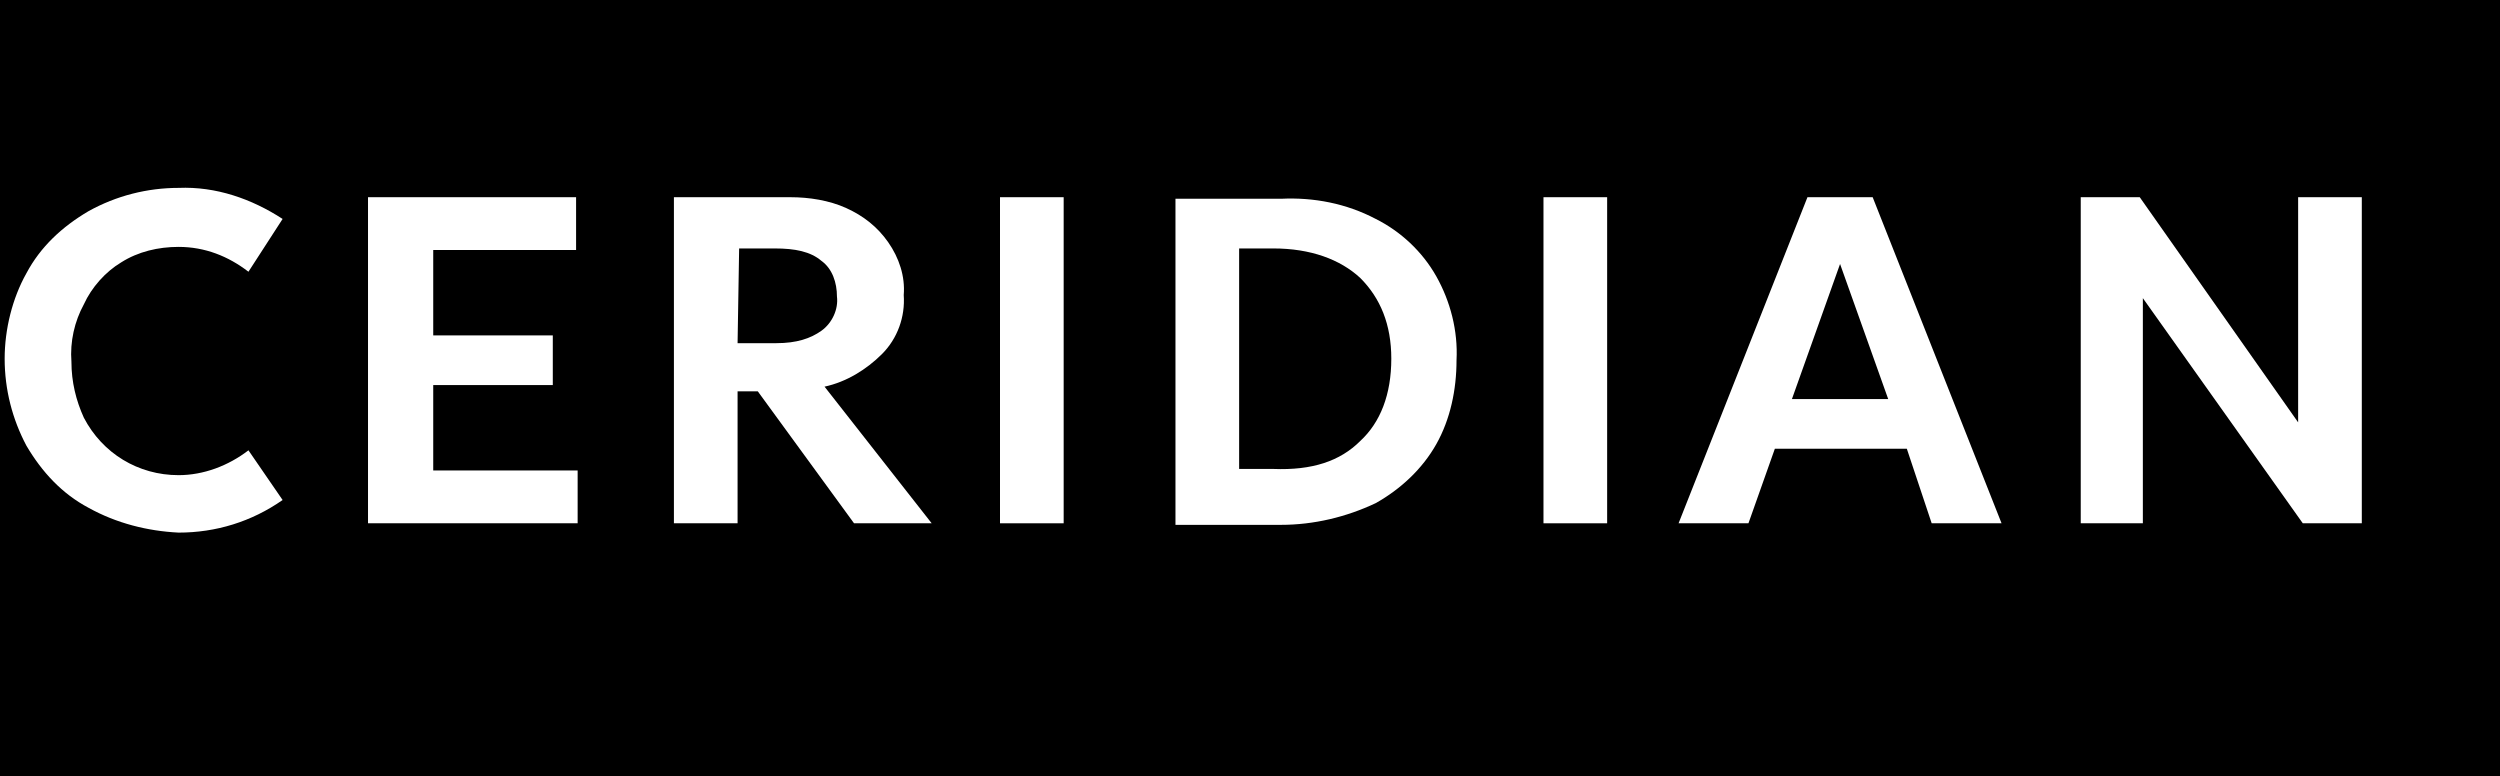 <?xml version="1.0" encoding="utf-8"?>
<!-- Generator: Adobe Illustrator 26.0.2, SVG Export Plug-In . SVG Version: 6.00 Build 0)  -->
<svg version="1.1" id="Layer_1" xmlns="http://www.w3.org/2000/svg" xmlns:xlink="http://www.w3.org/1999/xlink" x="0px" y="0px"
	 viewBox="0 0 161 50" style="enable-background:new 0 0 161 50;" xml:space="preserve">
<rect x="0" y="0" width="161" height="50" fill="#808080" stroke="none"/>
<style type="text/css">
	.st0{stroke:#000000;stroke-miterlimit:10;}
	.st1{fill:#FFFFFF;}
</style>
<rect class="st0" width="162.2" height="50"/>
<g>
	<path class="st1" d="M5.7,32.7c-1.7-0.9-3-2.3-4-4c-0.9-1.7-1.4-3.6-1.4-5.6c0-1.9,0.5-3.9,1.4-5.5c0.9-1.7,2.3-3,4-4
		c1.8-1,3.8-1.5,5.8-1.5c2.4-0.1,4.7,0.7,6.7,2L16,17.5c-1.3-1-2.8-1.6-4.5-1.6c-1.3,0-2.6,0.3-3.7,1c-1,0.6-1.9,1.6-2.4,2.7
		c-0.6,1.1-0.9,2.4-0.8,3.7c0,1.3,0.3,2.5,0.8,3.6c1.2,2.3,3.5,3.7,6.1,3.7c1.6,0,3.2-0.6,4.5-1.6l2.2,3.2c-2,1.4-4.3,2.1-6.7,2.1
		C9.5,34.2,7.5,33.7,5.7,32.7z"/>
	<path class="st1" d="M27.9,16.1v5.5h7.7v3.2h-7.7v5.5h9.3v3.4H23.7v-21h13.4v3.4H27.9z"/>
	<path class="st1" d="M48.8,25.2h-1.3v8.5h-4.1v-21h7.5c1.2,0,2.5,0.2,3.6,0.7s2,1.2,2.7,2.2s1.1,2.2,1,3.4c0.1,1.4-0.4,2.8-1.4,3.8
		s-2.3,1.8-3.7,2.1l6.9,8.8h-5L48.8,25.2z M47.5,22.1H50c1.3,0,2.2-0.3,2.9-0.8s1.1-1.4,1-2.2c0-0.9-0.3-1.8-1-2.3
		c-0.7-0.6-1.7-0.8-3-0.8h-2.3L47.5,22.1z"/>
	<path class="st1" d="M68.5,33.7h-4.1v-21h4.1V33.7z"/>
	<path class="st1" d="M88.6,14.1c1.6,0.8,3,2.1,3.9,3.7s1.4,3.5,1.3,5.4c0,1.9-0.4,3.8-1.3,5.4s-2.3,2.9-3.9,3.8
		c-1.9,0.9-4,1.4-6.1,1.4h-6.8v-21h6.8C84.6,12.7,86.7,13.1,88.6,14.1z M87.6,28.4c1.3-1.2,2-3,2-5.3c0-2.2-0.7-3.9-2-5.2
		C86.3,16.7,84.4,16,82,16h-2.2v14.2H82C84.5,30.3,86.3,29.7,87.6,28.4L87.6,28.4z"/>
	<path class="st1" d="M103.5,33.7h-4.1v-21h4.1V33.7z"/>
	<path class="st1" d="M122.8,28.9h-8.5l-1.7,4.8h-4.5l8.3-21h4.2l8.3,21h-4.5L122.8,28.9z M121.6,25.7l-3.1-8.7l-3.1,8.7H121.6z"/>
	<path class="st1" d="M152.1,12.7v21h-3.8L138,19.2v14.5h-4v-21h3.8L148,27.2V12.7H152.1z"/>
</g>
</svg>
